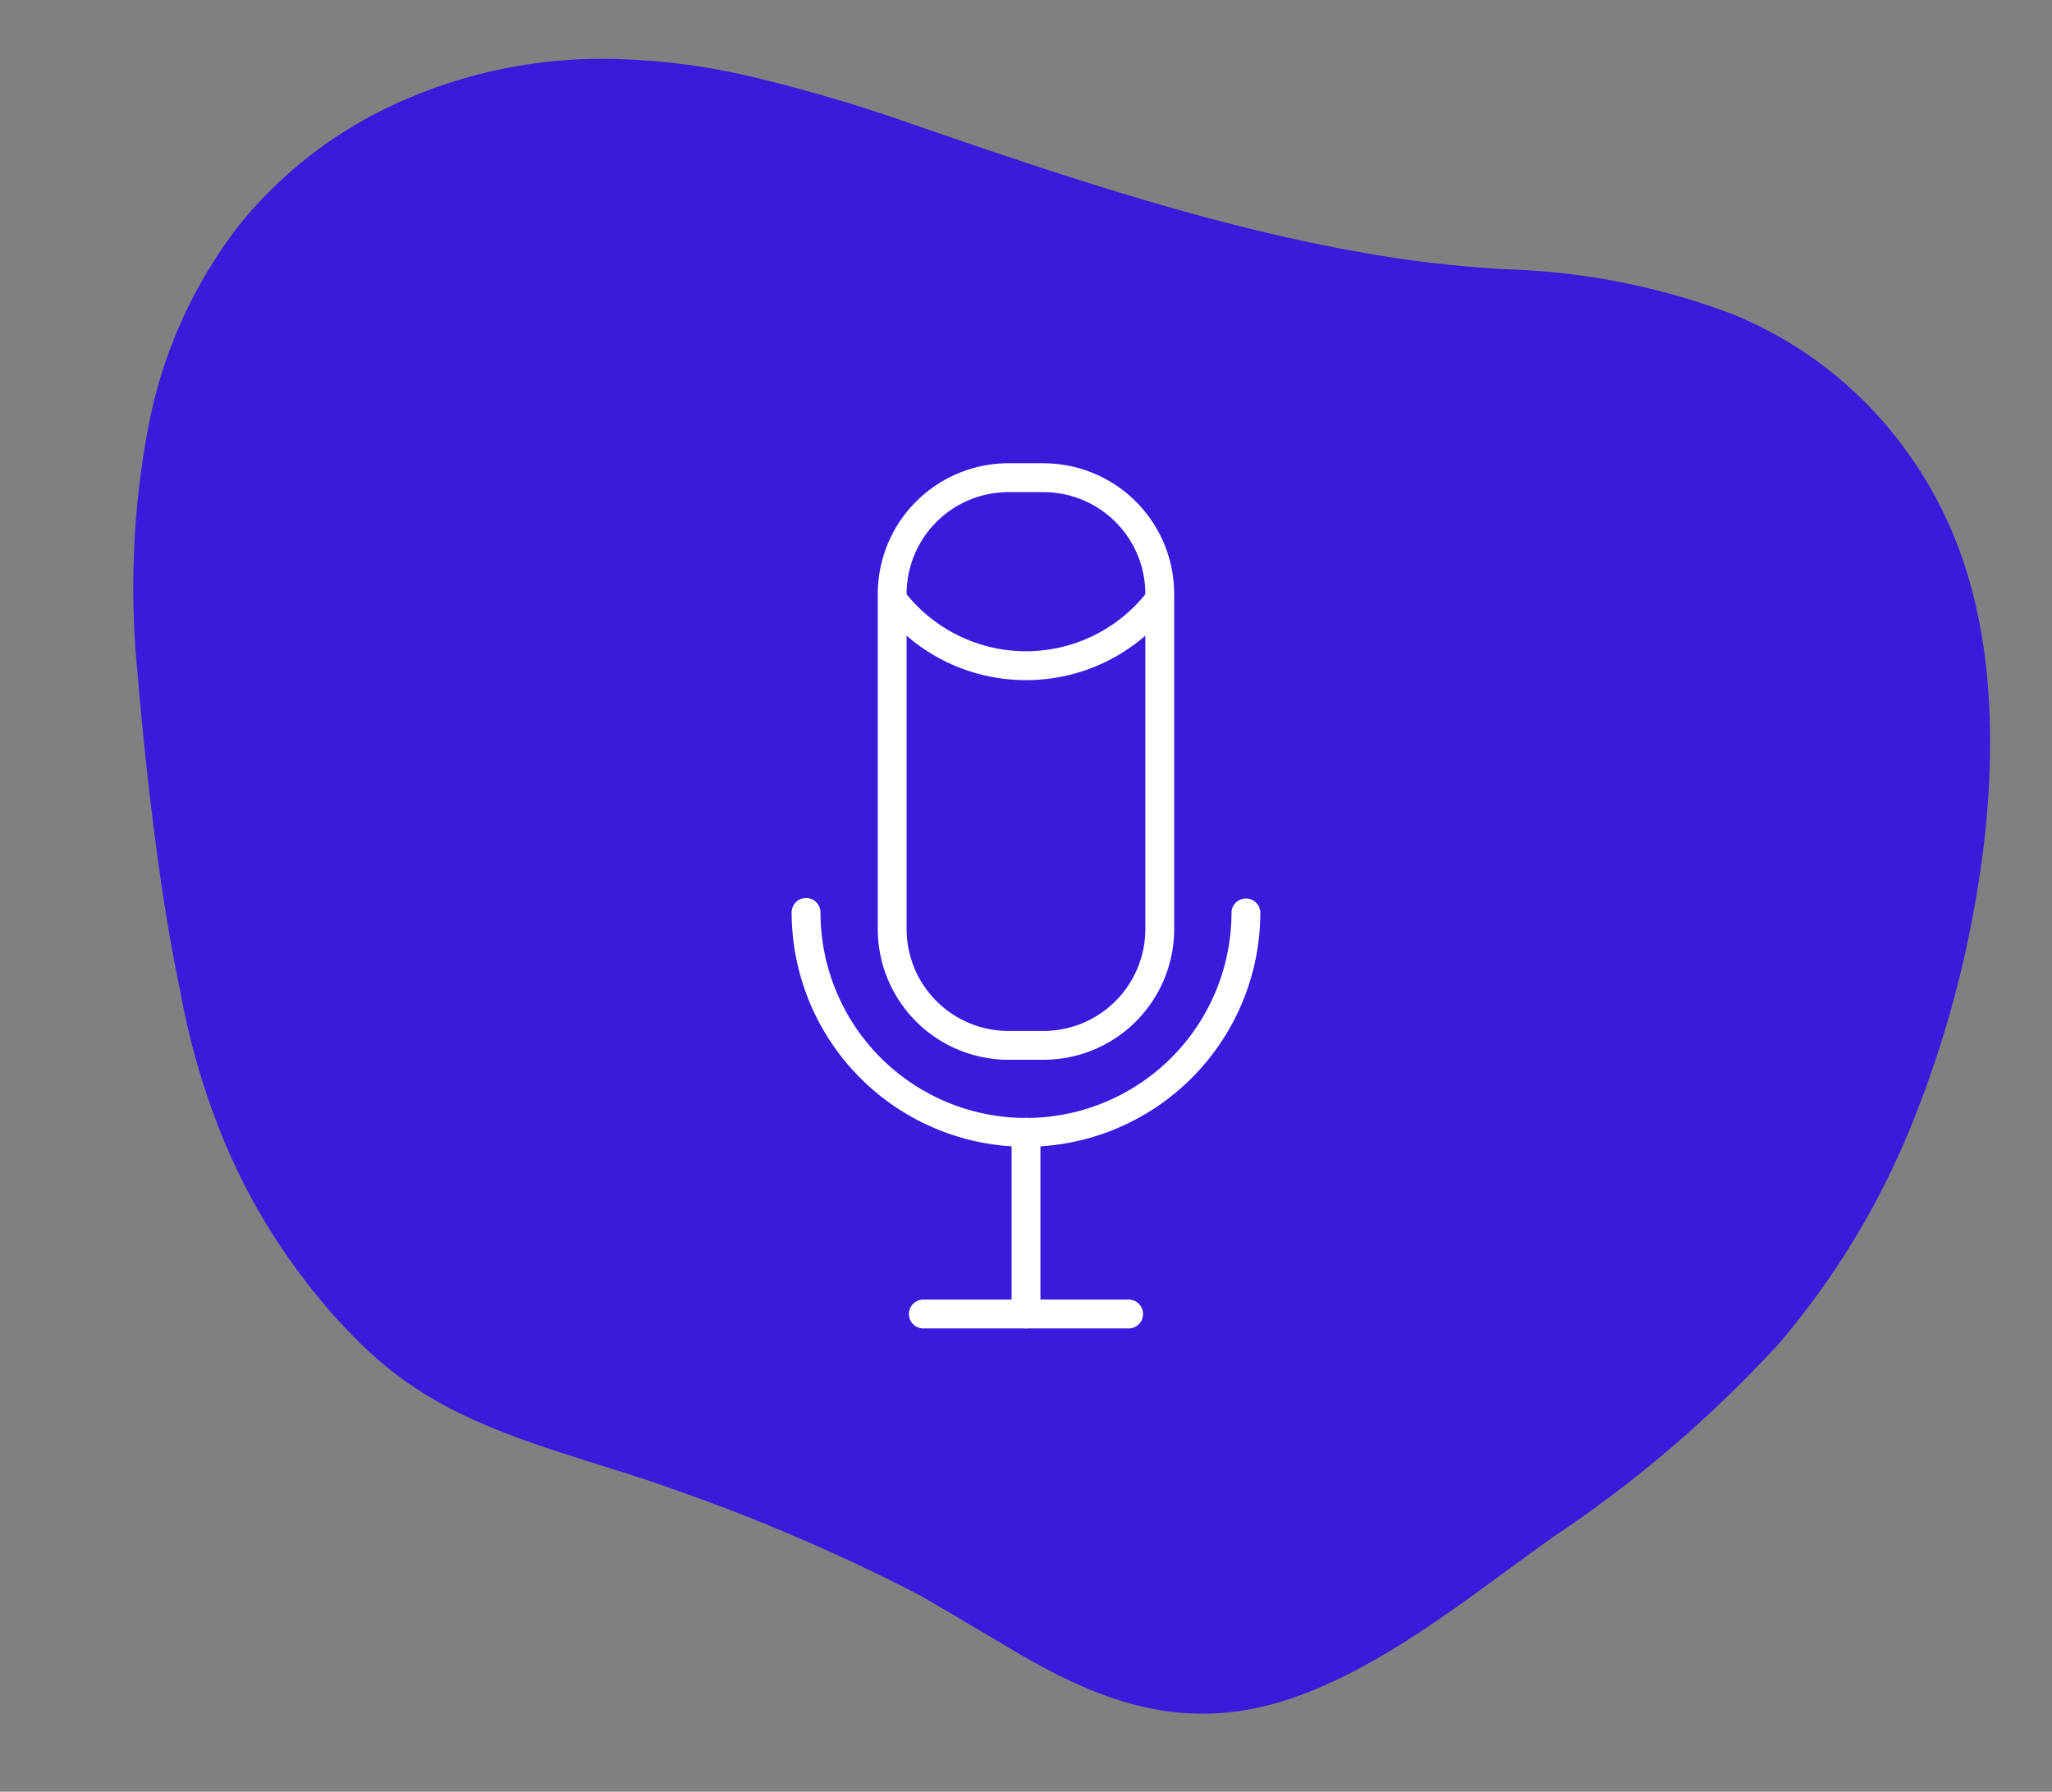 <svg xmlns="http://www.w3.org/2000/svg" width="118.599" height="103.543" viewBox="0 0 118.599 103.543"><rect x="0" y="0" width="118.599" height="103.543" fill="#808080" stroke="none"/><g transform="translate(-747.402 -4102.691)"><g transform="matrix(0.993, 0.122, -0.122, 0.993, -61.111, 3674.529)"><path d="M973.949,363a62.924,62.924,0,0,1-2.173,14.418,45.993,45.993,0,0,1-6.026,13.311,71.418,71.418,0,0,1-11.558,12.656c-4.12,3.754-8.2,8.074-13.1,10.71-6.054,3.253-11.234,2.15-16.95-.338-1.838-.8-3.819-1.679-5.887-2.56a109.7,109.7,0,0,0-14.691-4.3c-4.686-1.084-9.935-1.562-14.418-3.445a21.162,21.162,0,0,1-4.373-2.483,33.75,33.75,0,0,1-4.069-3.58,35.8,35.8,0,0,1-5.56-7.39,42.445,42.445,0,0,1-3.56-8.3c-.987-2.875-1.815-5.842-2.584-8.849s-1.46-6.054-2.1-9.094a49.791,49.791,0,0,1-1.1-14.019,27.25,27.25,0,0,1,3.841-12.374,24.929,24.929,0,0,1,7.815-7.819,28.624,28.624,0,0,1,11.756-4.19,38,38,0,0,1,8.516-.049,90.081,90.081,0,0,1,9.757,1.607c3,.64,5.972,1.267,8.94,1.835s5.914,1.078,8.848,1.484,5.832.709,8.7.862a69.812,69.812,0,0,0,8.454-.031,40.235,40.235,0,0,1,13.427.969,23.057,23.057,0,0,1,10.923,6.611c4.412,4.713,6.26,10.576,6.938,16.857A51.641,51.641,0,0,1,973.949,363Z" fill="#3b1adb"/></g><g transform="translate(-1461.953 3331.344)"><g transform="translate(2255.11 798.12)"><g transform="translate(12.711 37.835)"><path d="M2269.792,851.5a.834.834,0,0,1-.833-.833v-10.5a.833.833,0,0,1,1.667,0v10.5A.834.834,0,0,1,2269.792,851.5Z" transform="translate(-2268.958 -839.34)" fill="#fff"/></g><g transform="translate(6.778 48.331)"><path d="M2275.193,852.443h-11.864a.833.833,0,1,1,0-1.667h11.864a.833.833,0,0,1,0,1.667Z" transform="translate(-2262.495 -850.776)" fill="#fff"/></g><g transform="translate(0 25.124)"><path d="M2268.654,839.869a13.559,13.559,0,0,1-13.544-13.544.833.833,0,1,1,1.667,0,11.877,11.877,0,0,0,23.755,0,.834.834,0,0,1,1.667,0A13.559,13.559,0,0,1,2268.654,839.869Z" transform="translate(-2255.11 -825.492)" fill="#fff"/></g><g transform="translate(4.978)"><path d="M2270.115,832.592h-2.032a7.558,7.558,0,0,1-7.549-7.549V805.669a7.558,7.558,0,0,1,7.549-7.549h2.032a7.558,7.558,0,0,1,7.55,7.549v19.374A7.558,7.558,0,0,1,2270.115,832.592Zm-2.032-32.806a5.889,5.889,0,0,0-5.883,5.883v19.374a5.889,5.889,0,0,0,5.883,5.883h2.032a5.89,5.89,0,0,0,5.883-5.883V805.669a5.889,5.889,0,0,0-5.883-5.883Z" transform="translate(-2260.534 -798.12)" fill="#fff"/><g transform="translate(0.235 7.323)"><path d="M2269.121,811.307a10.507,10.507,0,0,1-8.141-3.845.834.834,0,0,1,1.288-1.059,8.874,8.874,0,0,0,13.706,0,.834.834,0,0,1,1.288,1.059A10.506,10.506,0,0,1,2269.121,811.307Z" transform="translate(-2260.79 -806.099)" fill="#fff"/></g></g></g></g></g></svg>